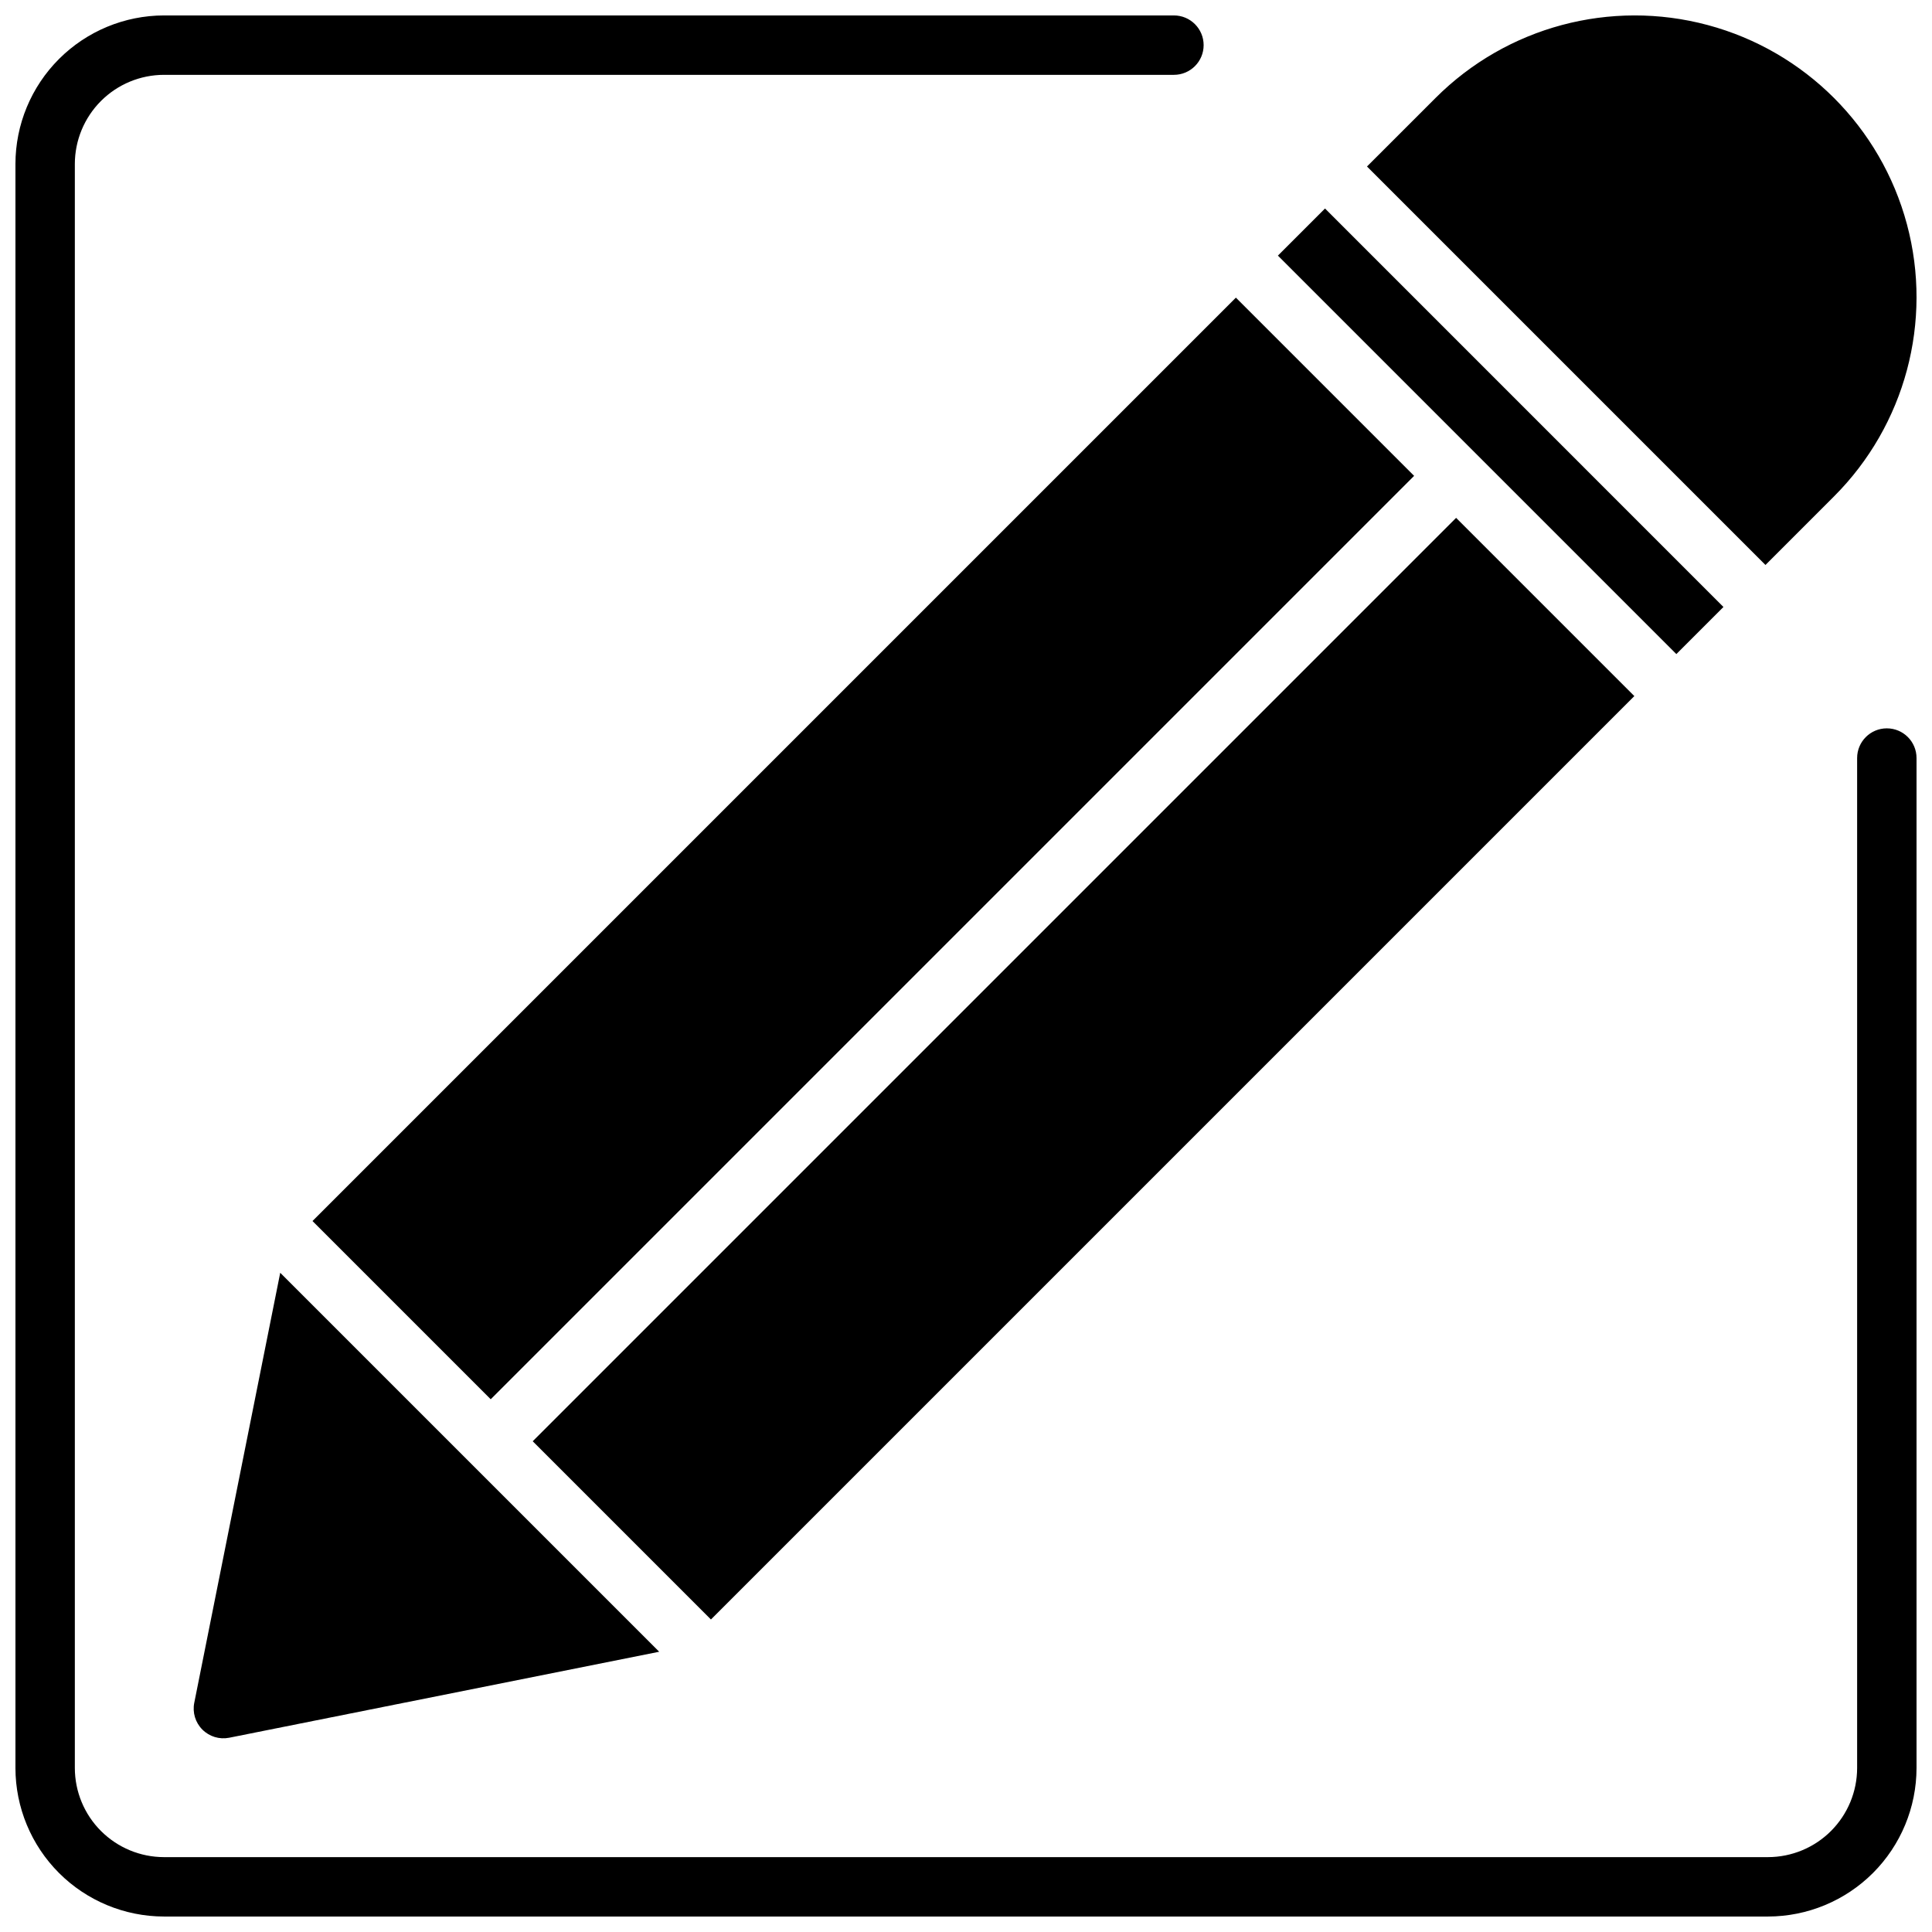<?xml version="1.0" encoding="UTF-8"?>
<!-- Uploaded to: ICON Repo, www.svgrepo.com, Generator: ICON Repo Mixer Tools -->
<svg width="800px" height="800px" version="1.1" viewBox="144 144 512 512" xmlns="http://www.w3.org/2000/svg">
 <defs>
  <clipPath id="a">
   <path d="m148.09 148.09h503.81v503.81h-503.81z"/>
  </clipPath>
 </defs>
 <g clip-path="url(#a)">
  <path d="m651.9 344.89v267.65c-0.012 10.434-4.164 20.441-11.539 27.82-7.379 7.375-17.387 11.527-27.82 11.539h-425.09c-10.434-0.012-20.438-4.164-27.816-11.539-7.379-7.379-11.531-17.387-11.543-27.82v-425.09c0.012-10.434 4.164-20.438 11.543-27.816 7.379-7.379 17.383-11.531 27.816-11.543h267.65c4.348 0 7.875 3.523 7.875 7.871s-3.527 7.871-7.875 7.871h-267.65c-6.262 0.008-12.262 2.5-16.691 6.926-4.426 4.43-6.918 10.43-6.926 16.691v425.09c0.008 6.262 2.5 12.266 6.926 16.691 4.43 4.426 10.43 6.918 16.691 6.926h425.09c6.262-0.008 12.266-2.5 16.691-6.926s6.918-10.43 6.926-16.691v-267.65c0-4.348 3.523-7.871 7.871-7.871s7.871 3.523 7.871 7.871zm-51.168-40.035-105.59-105.6-12.484 12.484 105.59 105.6zm29.297-29.297c18.863-18.863 26.23-46.359 19.328-72.125-6.906-25.766-27.031-45.895-52.801-52.797-25.766-6.906-53.258 0.461-72.121 19.324l-18.168 18.164 105.6 105.6zm-52.914 52.91-47.23-47.23-244.71 244.71 47.23 47.23zm-303.07 186.35 244.71-244.71-47.23-47.23-244.71 244.71zm-78.562 80.434c-0.52 2.582 0.289 5.25 2.152 7.109 1.859 1.863 4.527 2.672 7.109 2.156l113.95-22.789-100.43-100.43z"/>
 </g>
</svg>